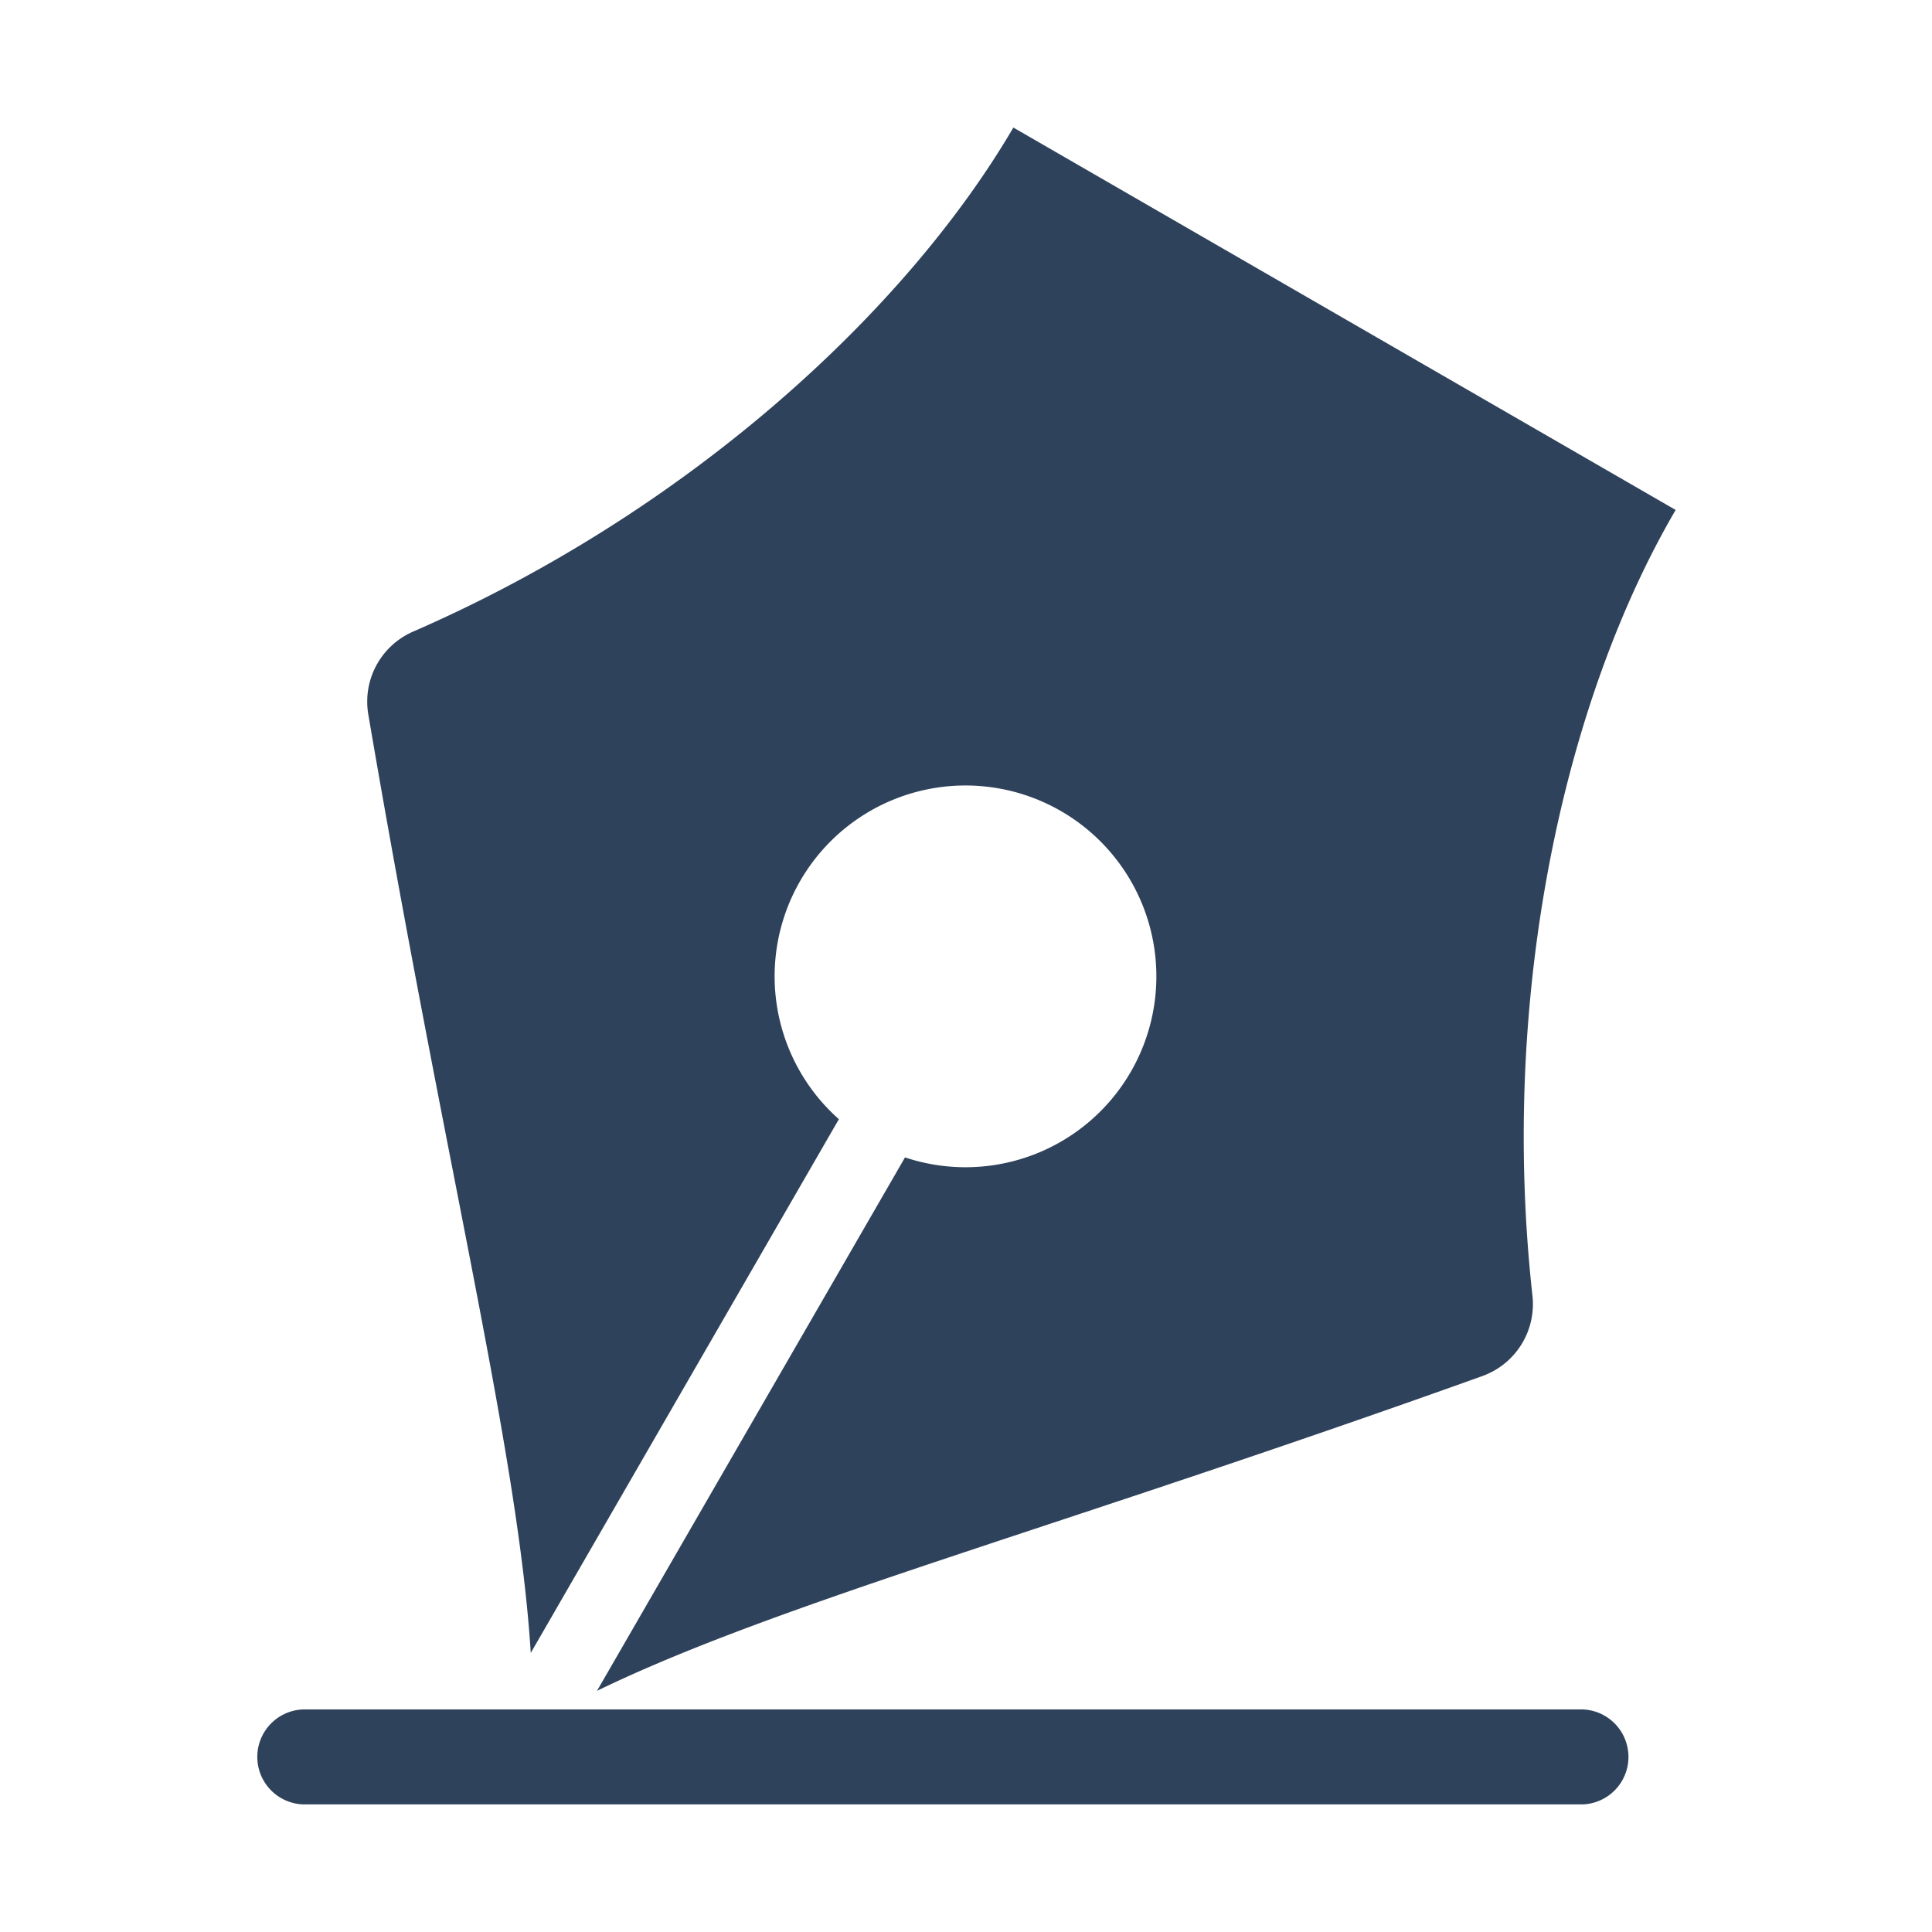 <svg xmlns="http://www.w3.org/2000/svg" width="44" height="44" viewBox="0 0 44 44">
  <defs>
    <style>
      .cls-1 {
        fill: #2f425b;
        fill-rule: evenodd;
      }
    </style>
  </defs>
  <path id="par_icon05" class="cls-1" d="M762.081,592.837H791.21a1.082,1.082,0,0,1,0,2.163H762.081a1.082,1.082,0,0,1,0-2.163h0Zm0,0M774.274,579.4l-7.014,12.15c-0.291-4.607-1.937-11.016-3.7-21.373a1.738,1.738,0,0,1,1.019-1.886c6.225-2.71,11.195-7.253,13.672-11.48l15.083,8.709c-2.523,4.311-4.023,11-3.261,17.9a1.74,1.74,0,0,1-1.142,1.825c-9.718,3.485-16.027,5.161-20.163,7.169l7.015-12.149a4.347,4.347,0,1,0-1.506-.87h0Zm0,0M788.437,566" transform="translate(-755.172 -553.906)"/>
</svg>
